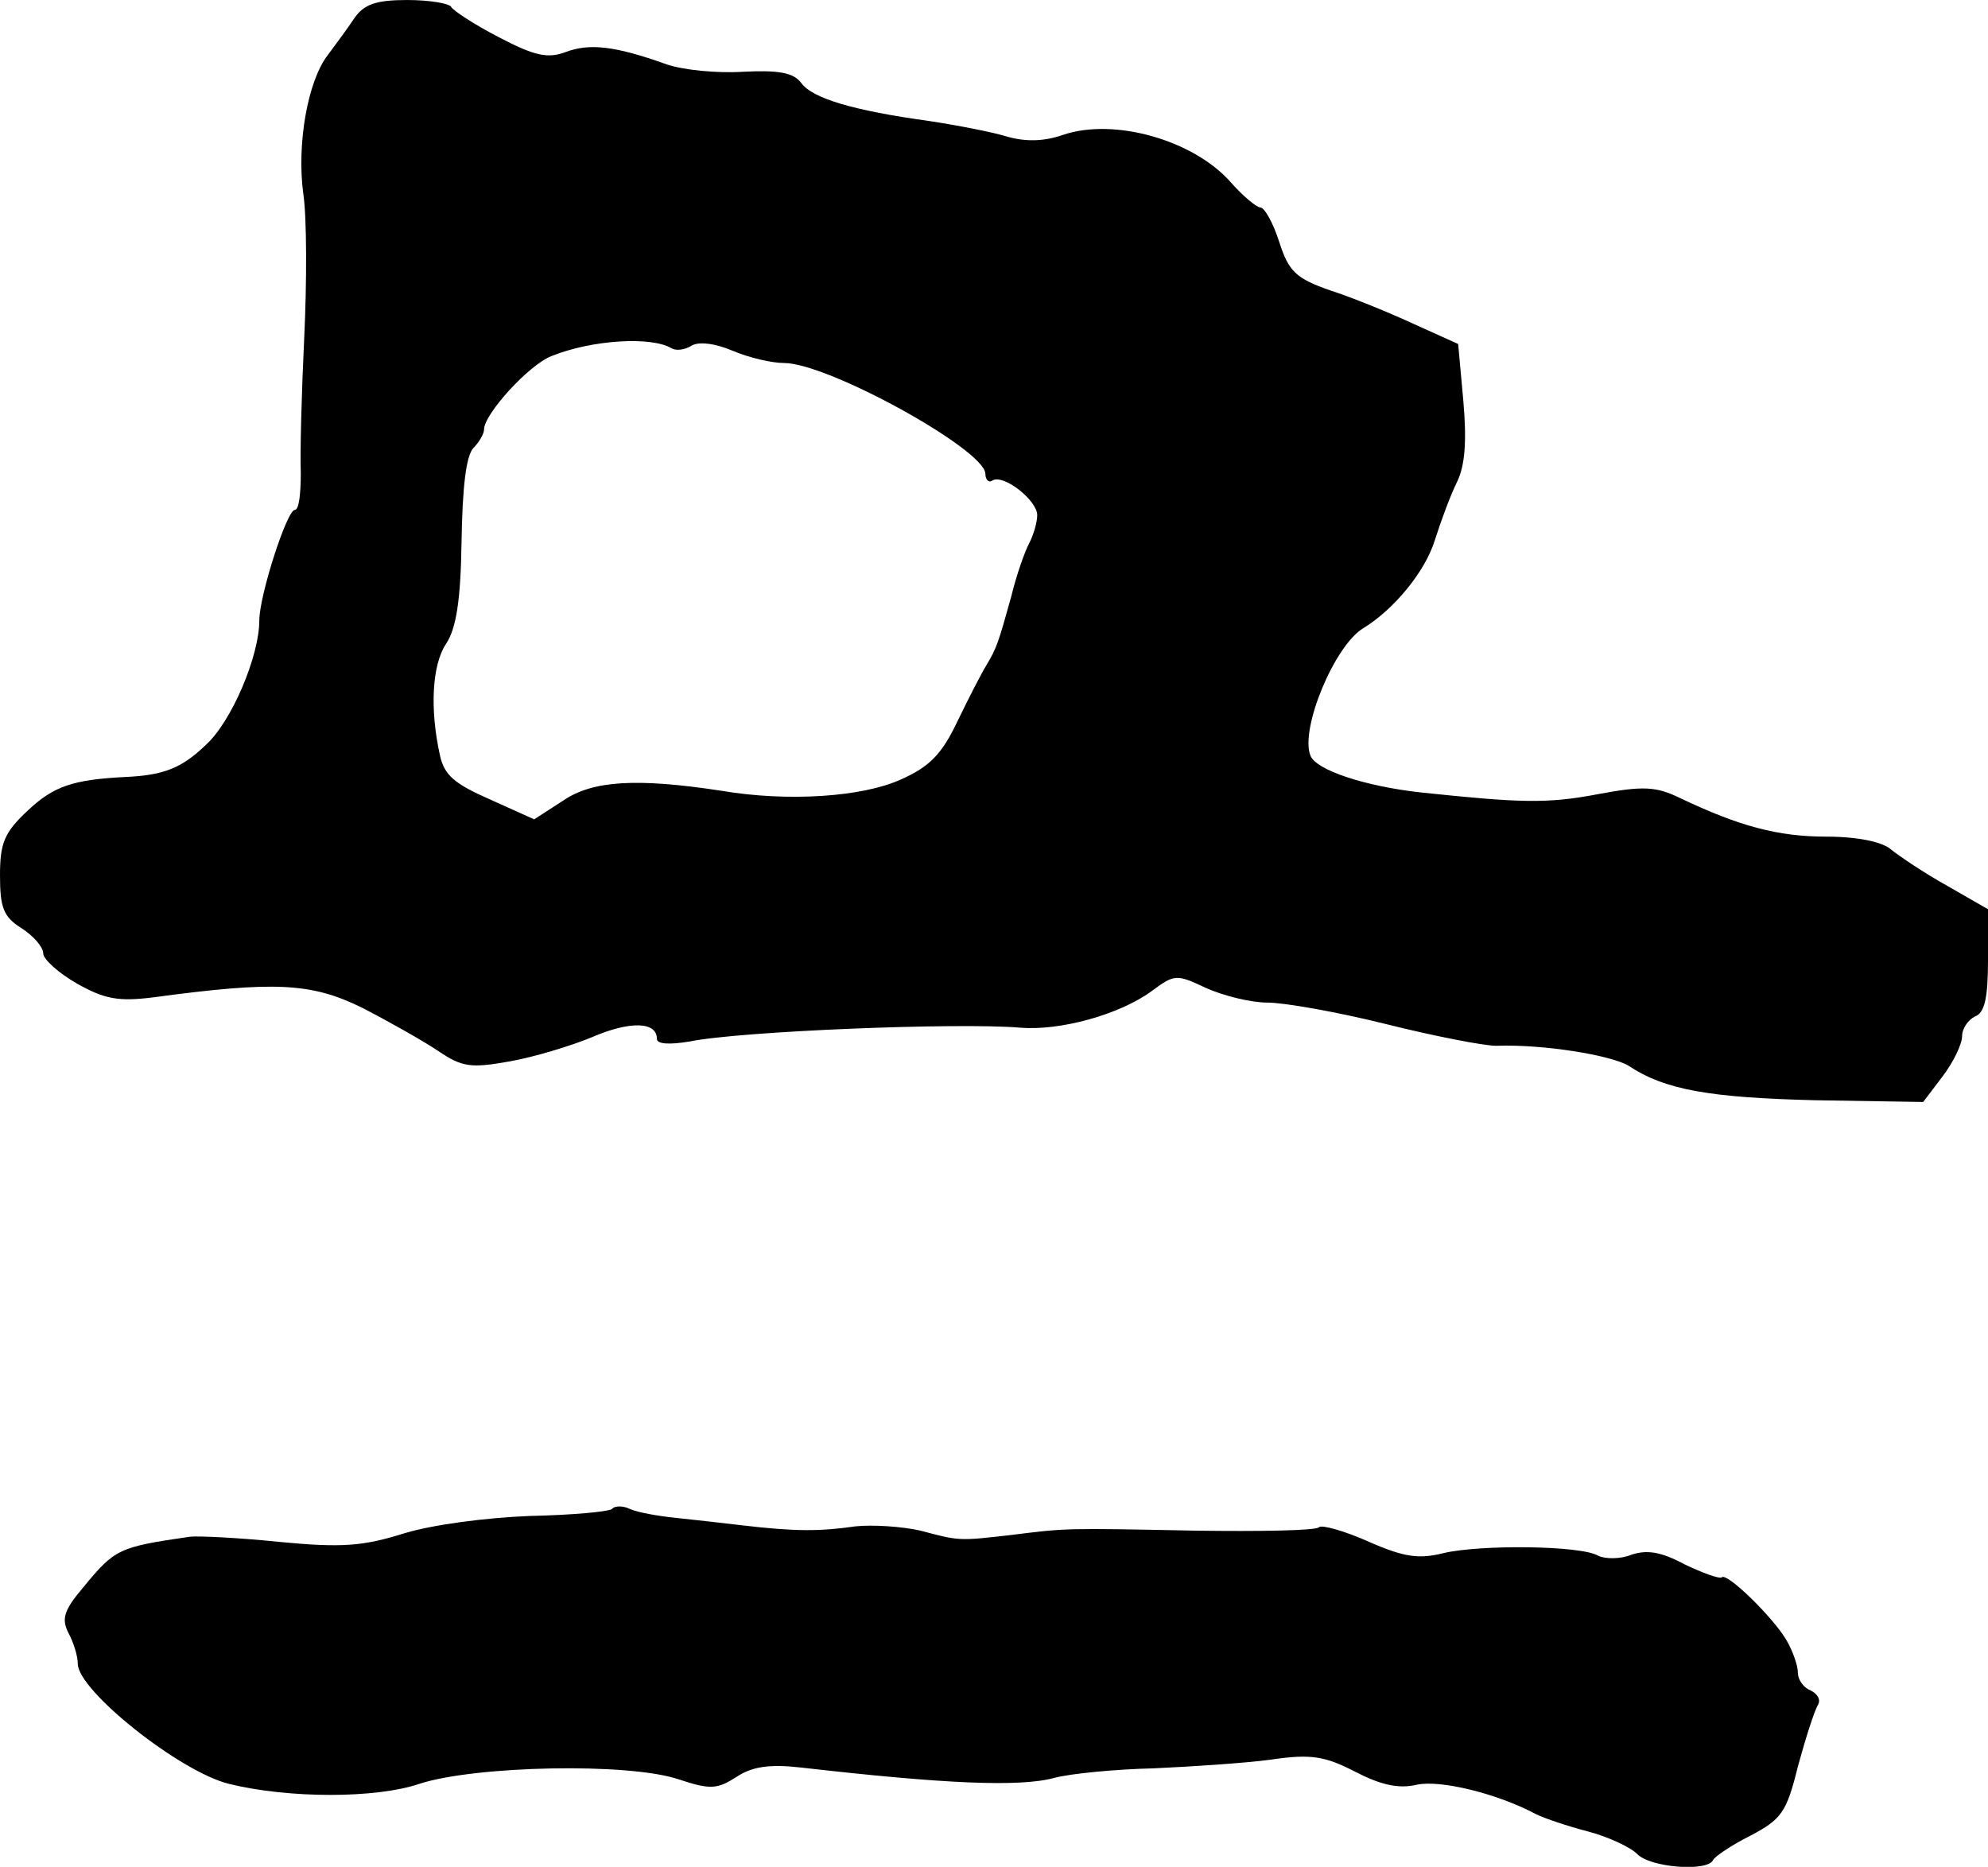 <?xml version="1.0" standalone="no"?>
<!DOCTYPE svg PUBLIC "-//W3C//DTD SVG 20010904//EN"
 "http://www.w3.org/TR/2001/REC-SVG-20010904/DTD/svg10.dtd">
<svg version="1.0" xmlns="http://www.w3.org/2000/svg"
 width="230pt" height="216pt" viewBox="0 0 230 216"
 preserveAspectRatio="xMidYMid meet">
<g transform="translate(0,216) scale(0.1,-0.1)"
fill="#000000" stroke="none">
<path d="M410 2139 c-8 -12 -22 -31 -31 -43 -23 -30 -36 -103 -28 -161 4 -27
4 -102 1 -165 -3 -63 -5 -134 -4 -157 0 -24 -2 -43 -7 -43 -9 0 -41 -99 -41
-128 0 -41 -32 -117 -62 -144 -28 -27 -49 -35 -93 -37 -61 -3 -83 -11 -112
-38 -28 -26 -33 -38 -33 -76 0 -37 4 -48 25 -61 14 -9 25 -22 25 -29 0 -7 18
-23 39 -35 32 -18 48 -21 88 -16 141 19 183 17 242 -12 31 -16 70 -38 88 -50
28 -19 38 -20 83 -12 28 5 71 18 95 28 44 19 75 18 75 -2 0 -6 14 -7 38 -3 59
12 310 22 382 16 46 -4 115 15 152 42 27 20 29 20 63 4 20 -9 52 -17 71 -17
20 0 82 -11 138 -25 56 -14 113 -25 127 -25 55 2 133 -11 153 -23 42 -28 94
-37 216 -40 l125 -2 22 29 c13 17 23 38 23 47 0 9 7 19 15 23 11 4 15 21 15
65 l0 59 -47 27 c-27 15 -55 34 -65 42 -10 9 -39 15 -75 15 -56 0 -101 12
-170 45 -27 13 -42 14 -95 4 -58 -11 -89 -10 -203 2 -65 7 -123 26 -129 43
-12 31 28 127 61 147 36 22 72 66 83 102 7 22 18 52 26 68 9 19 11 47 7 93
l-6 66 -51 23 c-28 13 -72 31 -97 39 -40 14 -48 22 -59 56 -7 22 -17 40 -22
40 -4 0 -20 13 -34 29 -43 49 -135 75 -194 55 -23 -8 -44 -8 -65 -2 -16 5 -57
13 -90 18 -87 12 -135 26 -148 44 -9 12 -26 15 -67 13 -30 -2 -71 2 -90 9 -59
21 -88 24 -115 14 -21 -8 -36 -5 -78 17 -29 15 -53 31 -55 35 -2 4 -25 8 -51
8 -36 0 -50 -5 -61 -21z m367 -382 c5 -3 15 -2 23 3 8 5 27 3 48 -6 19 -8 45
-14 59 -14 51 0 232 -100 233 -128 0 -7 4 -11 8 -8 13 8 52 -23 52 -40 0 -8
-4 -22 -9 -32 -5 -9 -15 -37 -21 -62 -15 -54 -17 -60 -29 -80 -5 -8 -20 -37
-33 -64 -18 -38 -32 -53 -66 -68 -44 -20 -130 -26 -207 -13 -98 15 -149 12
-183 -11 l-34 -22 -51 23 c-41 18 -53 28 -58 51 -12 54 -9 105 7 129 12 18 17
51 18 119 1 61 5 99 14 108 6 6 12 16 12 21 0 18 52 75 78 85 47 19 116 23
139 9z"/>
<path d="M708 414 c-4 -3 -46 -7 -95 -8 -51 -2 -112 -10 -145 -20 -48 -15 -72
-17 -145 -10 -48 5 -95 7 -103 6 -83 -12 -87 -14 -124 -59 -22 -26 -25 -36
-17 -52 6 -11 11 -27 11 -36 0 -31 118 -125 175 -139 69 -17 170 -17 220 0 64
21 243 25 301 5 36 -12 44 -11 66 3 18 12 38 15 74 11 166 -19 254 -23 294
-12 19 5 71 10 115 11 44 2 105 6 135 10 47 7 63 4 98 -14 29 -15 50 -20 71
-15 27 6 93 -10 138 -34 10 -5 37 -14 60 -20 23 -6 49 -18 57 -26 15 -16 82
-21 88 -7 2 4 21 17 43 28 36 19 42 27 55 80 9 33 19 64 23 71 4 6 0 13 -8 17
-8 3 -15 12 -15 21 0 8 -6 25 -13 37 -15 26 -69 79 -75 73 -3 -2 -22 5 -43 15
-28 15 -44 17 -62 11 -12 -5 -30 -5 -38 -1 -20 12 -137 13 -179 3 -28 -7 -45
-5 -86 13 -29 13 -55 20 -58 17 -3 -4 -68 -5 -143 -4 -152 3 -149 3 -213 -5
-61 -7 -60 -7 -105 5 -22 5 -56 7 -75 5 -42 -6 -70 -6 -130 1 -25 3 -61 7 -80
9 -19 2 -42 6 -51 10 -8 4 -18 4 -21 0z"/>
</g>
</svg>
